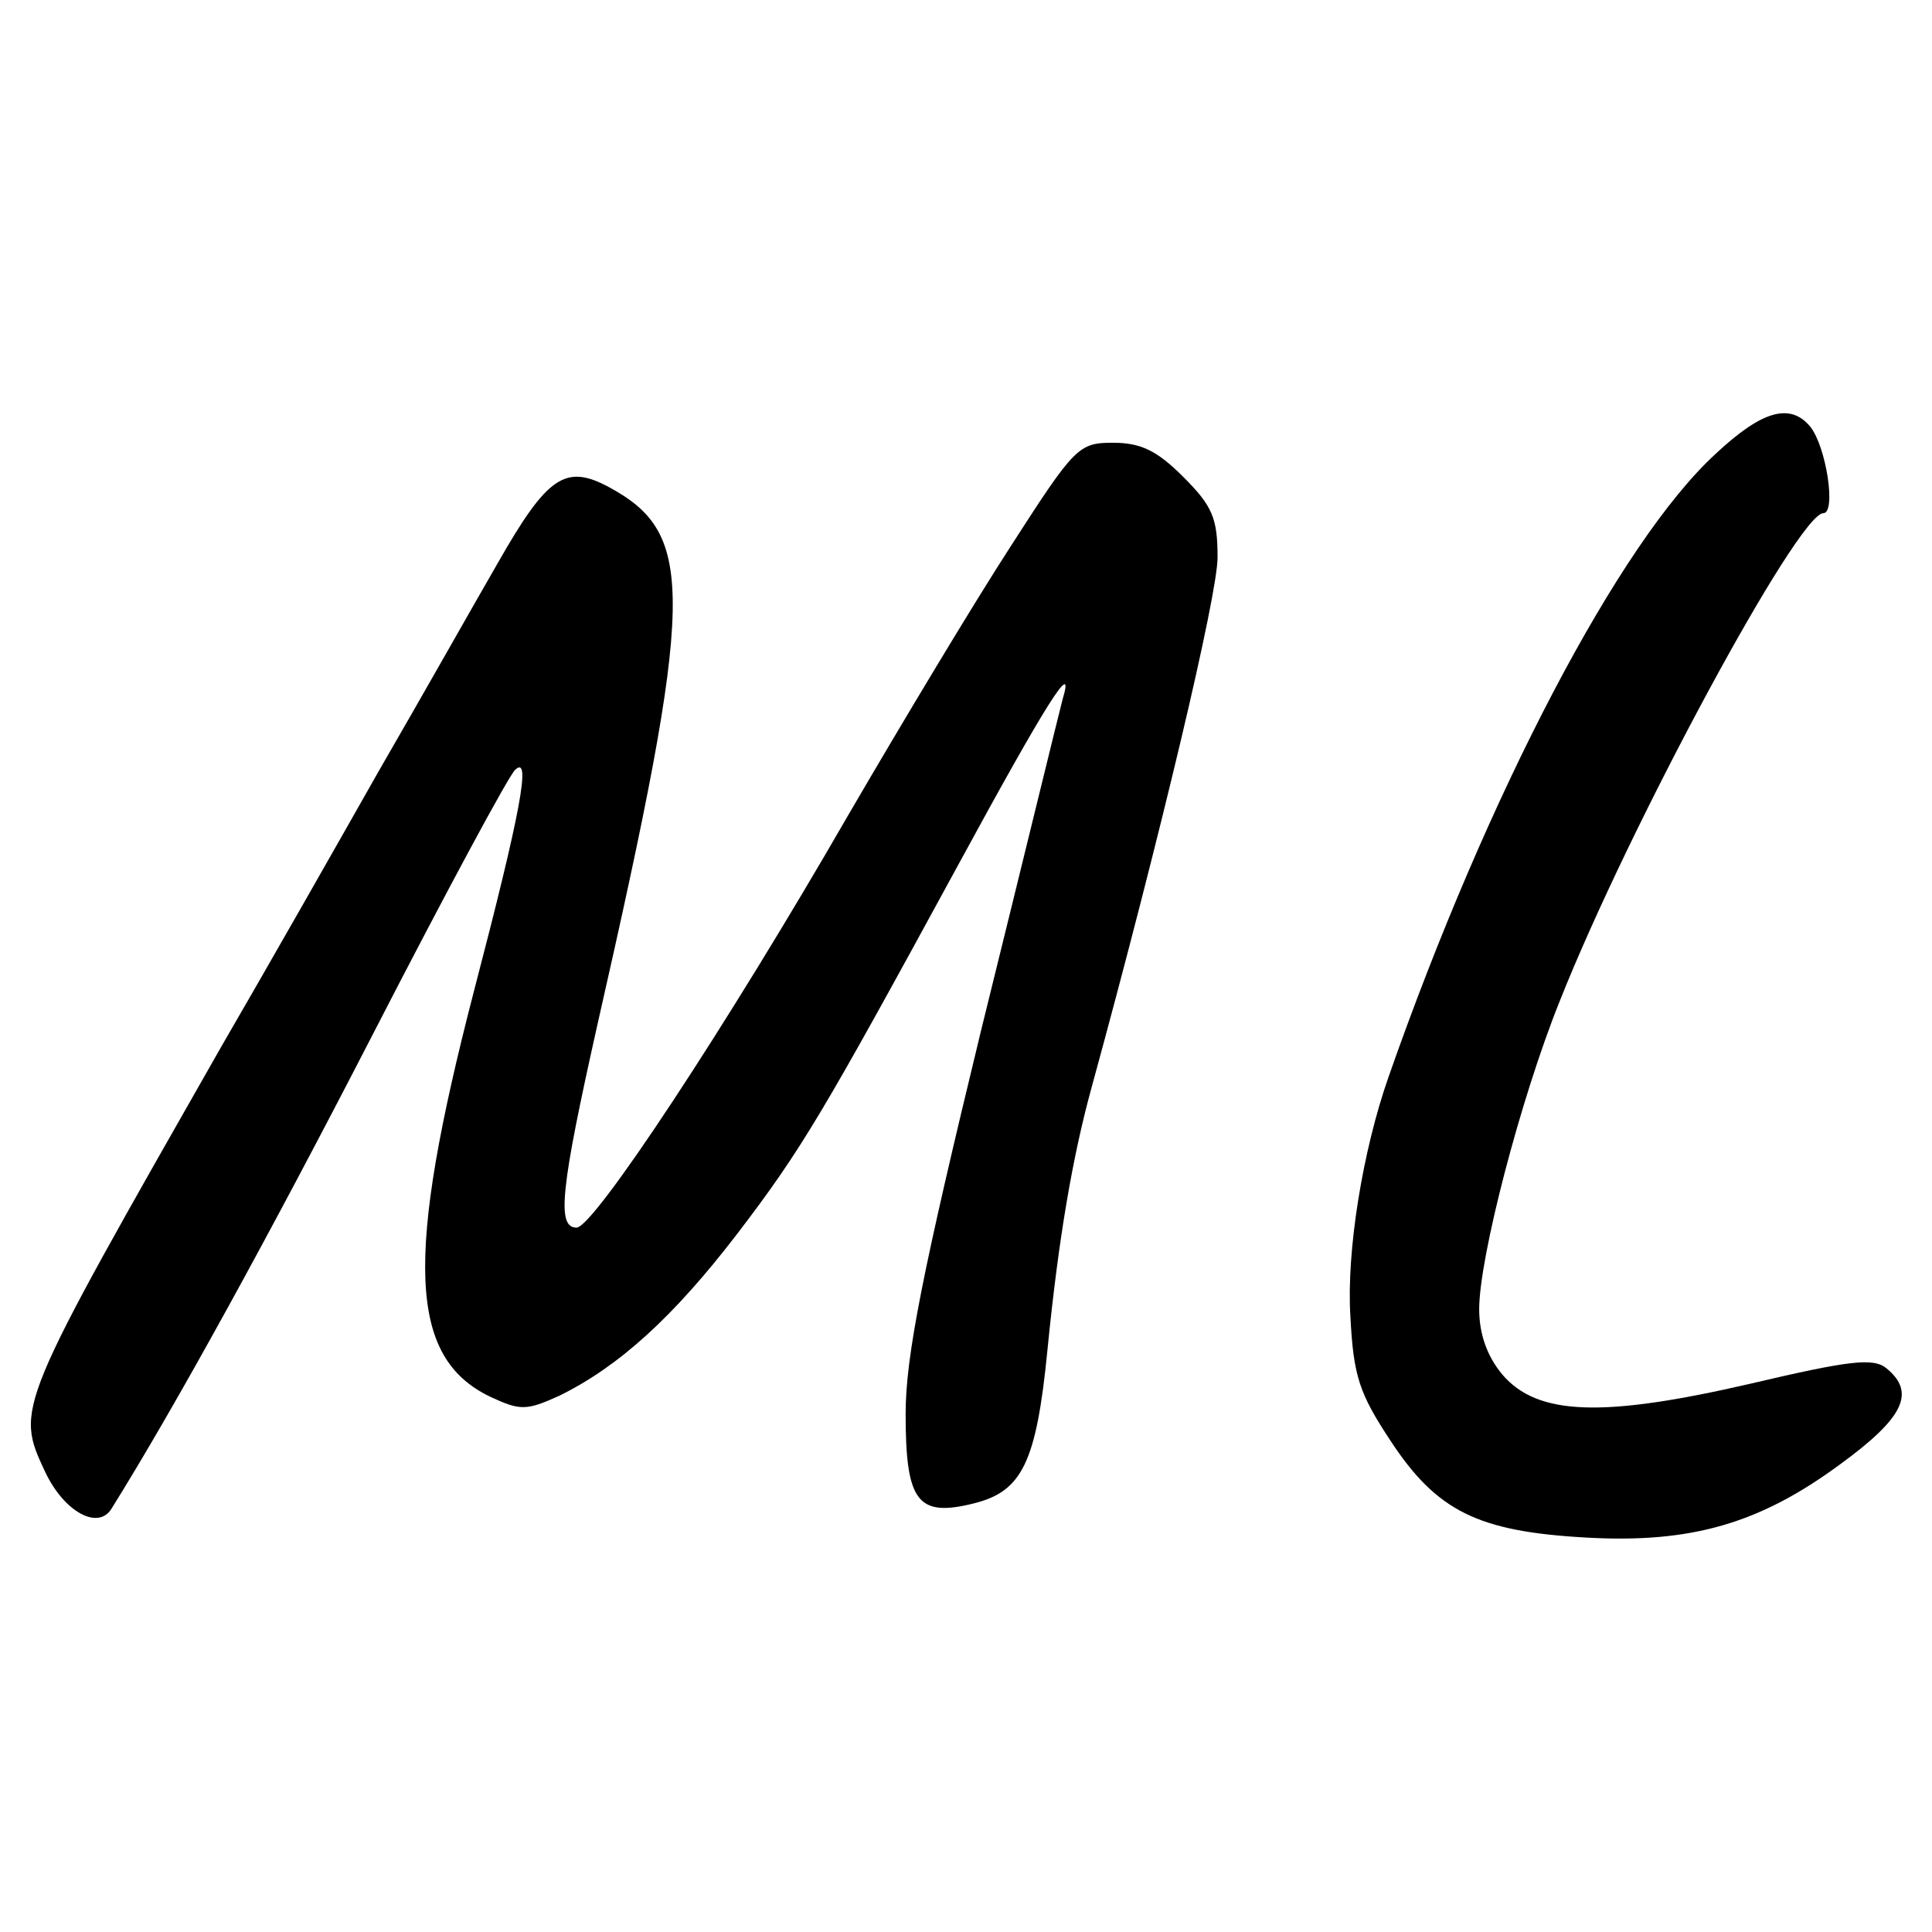 <?xml version="1.0" standalone="no"?>
<!DOCTYPE svg PUBLIC "-//W3C//DTD SVG 20010904//EN"
 "http://www.w3.org/TR/2001/REC-SVG-20010904/DTD/svg10.dtd">
<svg version="1.0" xmlns="http://www.w3.org/2000/svg"
 width="192pt" height="192pt" viewBox="0 0 192 192"
 preserveAspectRatio="xMidYMid meet">
<g transform="translate(0,192) scale(0.1,-0.1)"
fill="#000000" stroke="none">
<path d="M1705 1469 c-96 -88 -227 -339 -325 -619 -26 -74 -42 -174 -38 -238
3 -60 9 -77 40 -124 46 -70 87 -90 194 -96 105 -6 173 14 253 73 63 46 75 71
46 95 -13 11 -37 8 -135 -15 -147 -34 -212 -32 -247 9 -15 18 -23 40 -23 65 0
51 41 209 80 306 69 174 237 485 262 485 13 0 3 66 -13 86 -20 24 -48 16 -94
-27z"/>
<path d="M1005 1378 c-37 -57 -109 -177 -162 -268 -121 -210 -253 -410 -270
-410 -20 0 -16 38 21 203 97 427 98 486 11 533 -43 23 -61 11 -110 -75 -22
-38 -75 -132 -119 -208 -43 -76 -113 -199 -156 -273 -205 -360 -205 -359 -175
-423 19 -40 53 -58 66 -36 63 101 156 270 261 474 71 138 134 255 140 260 16
15 6 -40 -41 -220 -69 -266 -65 -364 16 -403 30 -14 36 -14 69 1 59 29 113 78
176 160 65 85 86 121 220 367 87 160 117 208 104 165 -3 -11 -39 -159 -81
-329 -58 -239 -75 -324 -75 -381 0 -88 12 -103 68 -89 48 12 62 41 73 153 11
111 25 192 44 261 69 252 125 489 125 526 0 39 -5 51 -34 80 -26 26 -42 34
-70 34 -34 0 -38 -4 -101 -102z"/>
</g>
</svg>
